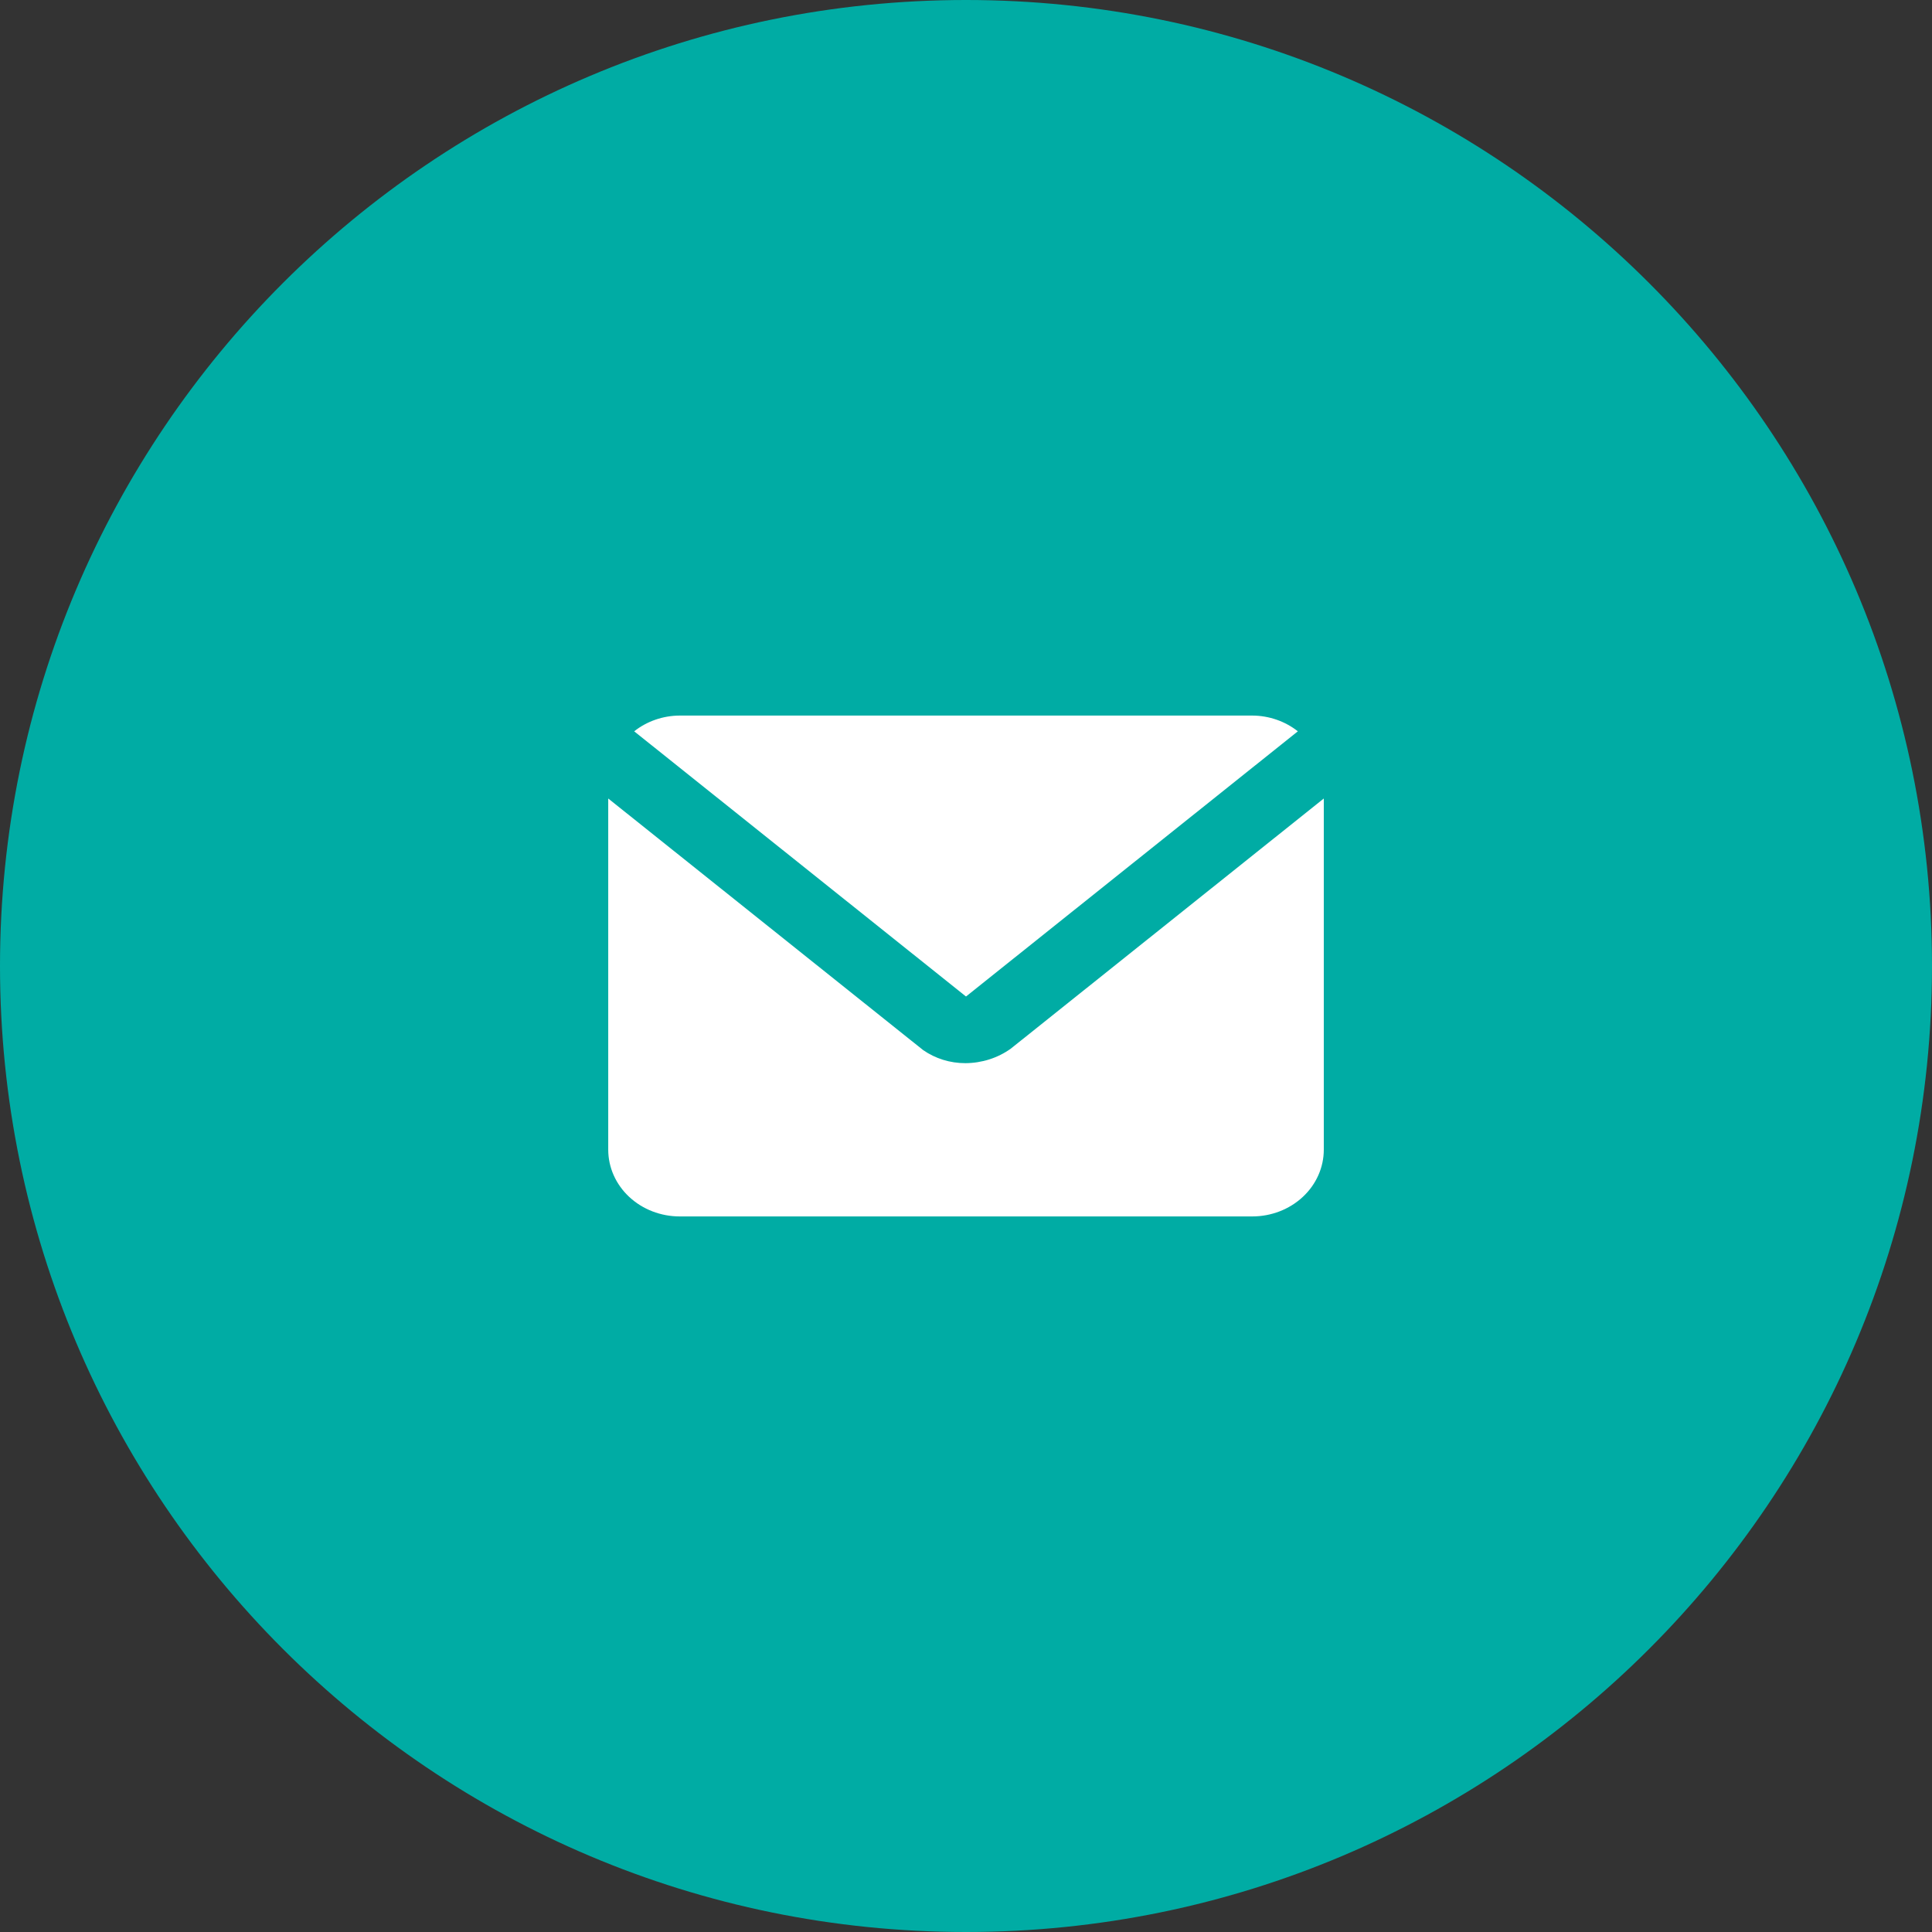 <svg width="72" height="72" viewBox="0 0 72 72" fill="none" xmlns="http://www.w3.org/2000/svg">
<rect x="0" y="0" width="72" height="72" fill="#333333" stroke="none"/>
<path d="M72 36C72 55.879 55.879 72 36 72C16.121 72 0 55.879 0 36C0 16.121 16.121 0 36 0C55.879 0 72 16.121 72 36Z" fill="#00ACA4"/>
<path d="M36 37.137L48.367 27.254C47.892 26.878 47.29 26.669 46.667 26.667H25.334C24.711 26.669 24.108 26.878 23.634 27.254L36 37.137Z" fill="white"/>
<path d="M37.667 39.082C37.182 39.429 36.589 39.618 35.978 39.621C35.408 39.622 34.854 39.45 34.399 39.131L22.667 29.758V42.844C22.667 43.505 22.948 44.138 23.448 44.604C23.948 45.071 24.626 45.333 25.334 45.333H46.667C47.374 45.333 48.053 45.071 48.553 44.604C49.053 44.138 49.334 43.505 49.334 42.844V29.758L37.667 39.082Z" fill="white"/>
</svg>
